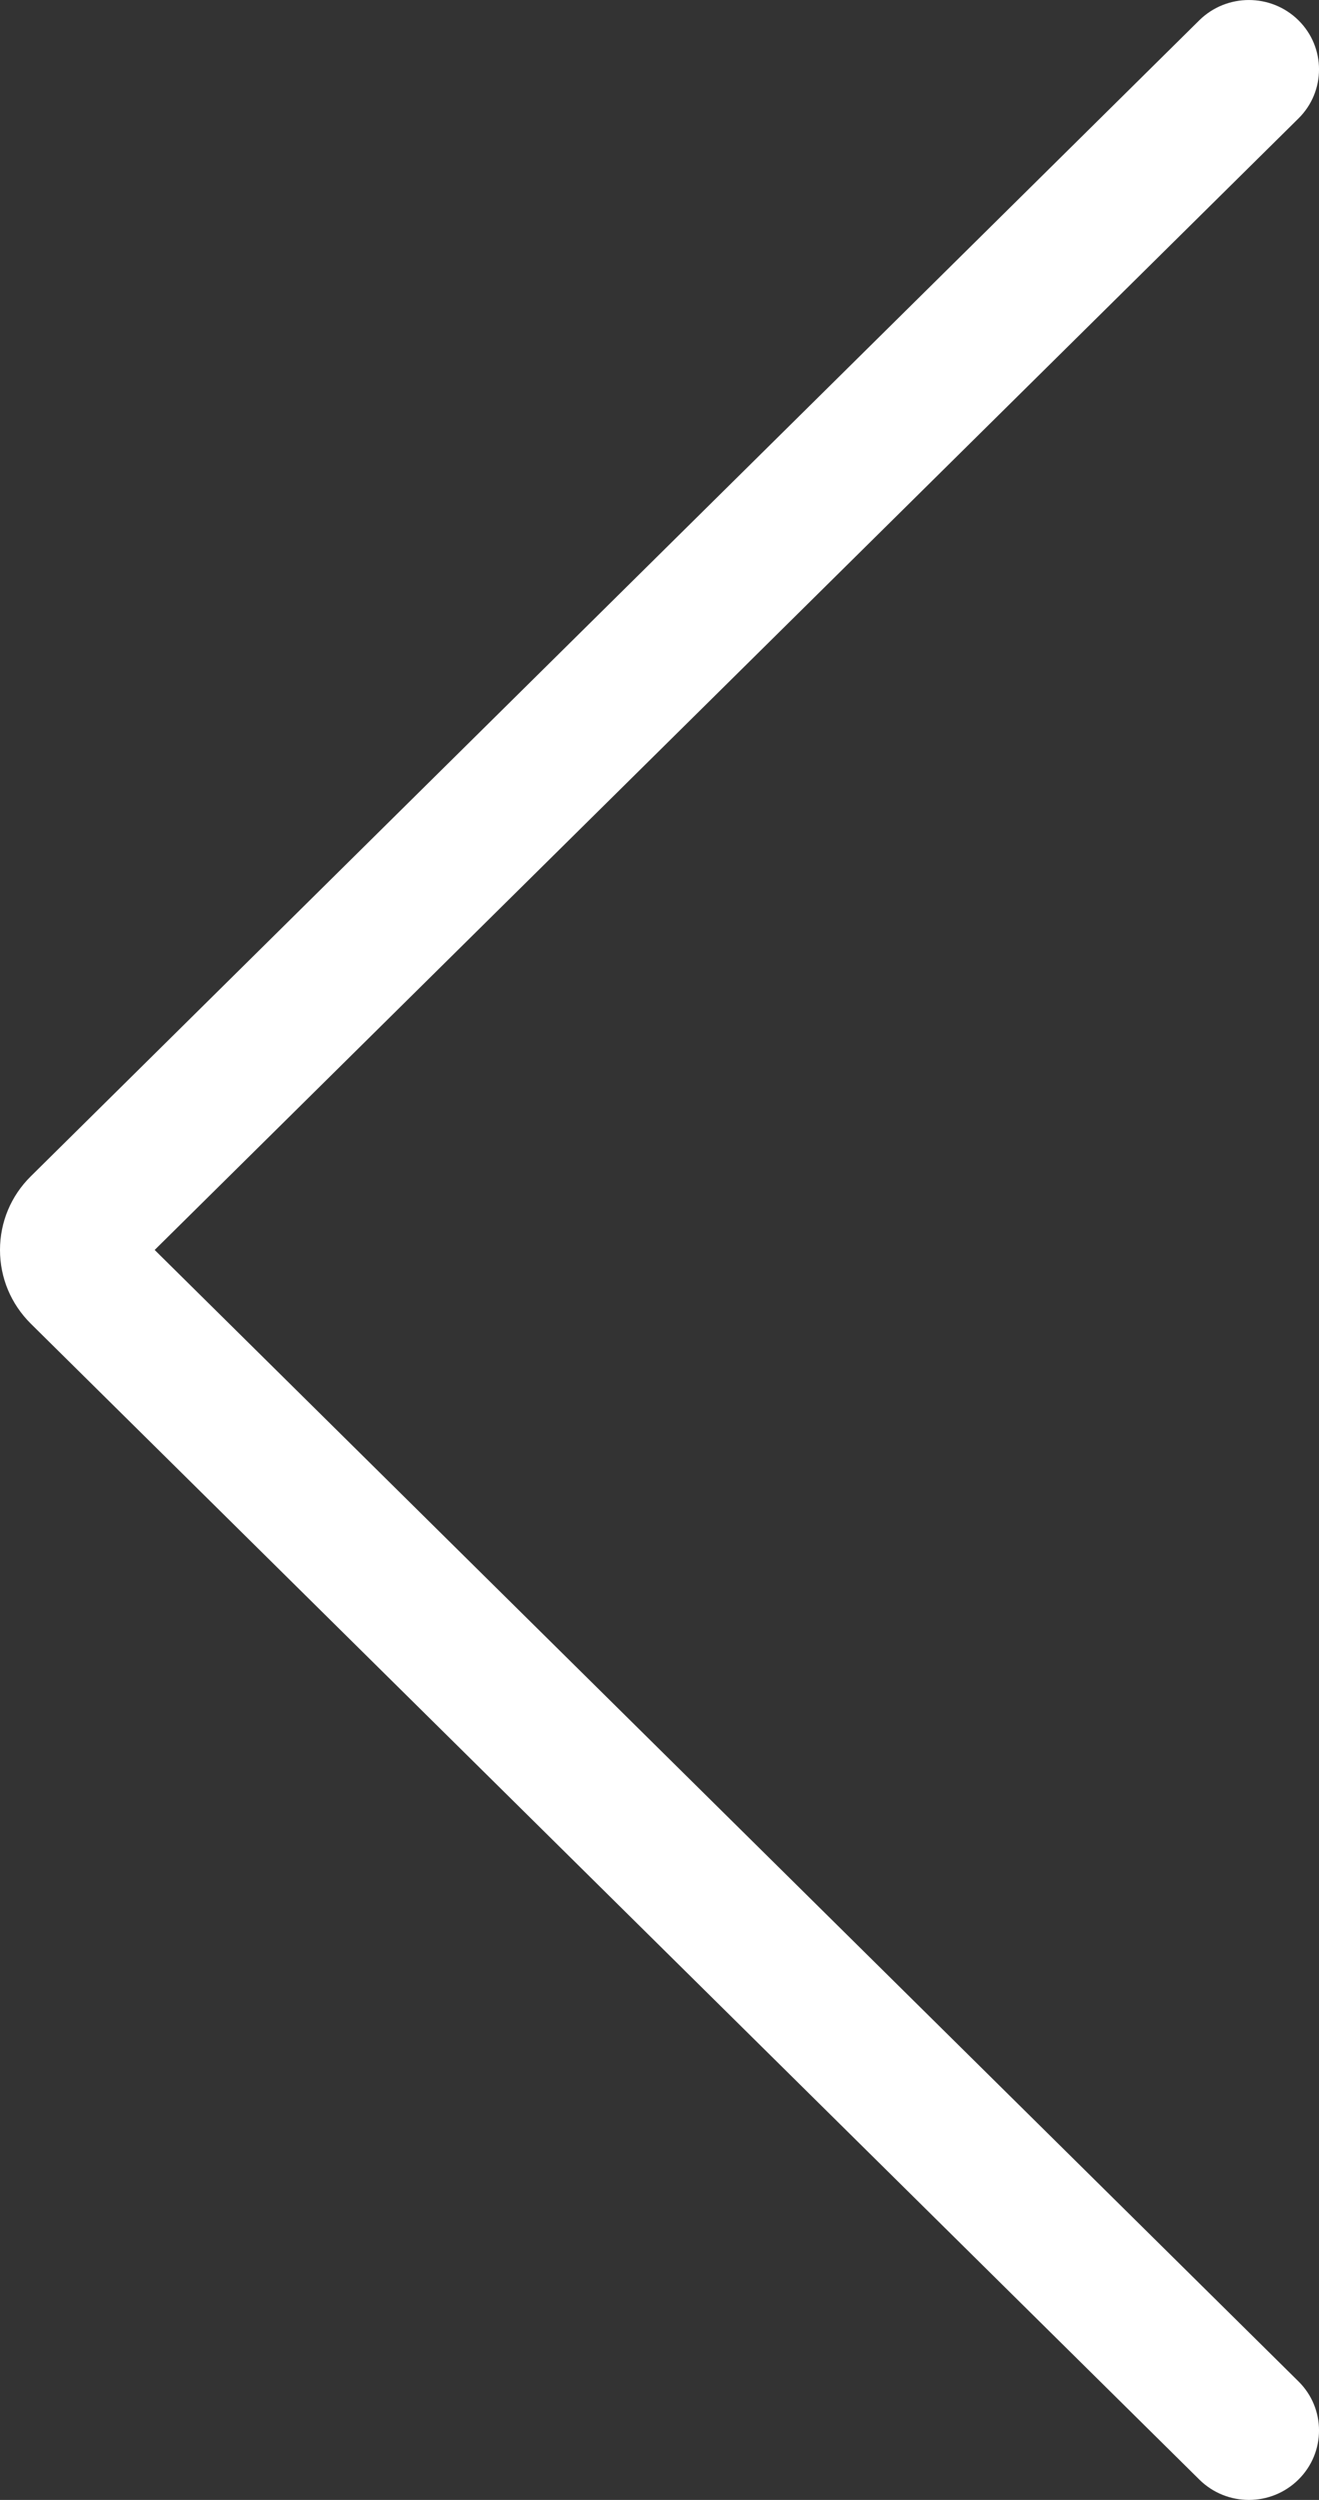 <?xml version="1.0" encoding="UTF-8"?>
<svg width="19px" height="36px" viewBox="0 0 19 36" version="1.1" xmlns="http://www.w3.org/2000/svg" xmlns:xlink="http://www.w3.org/1999/xlink">
    <rect x="0" y="0" width="19" height="36" fill="#333333" stroke="none"/>
    <!-- Generator: Sketch 46.2 (44496) - http://www.bohemiancoding.com/sketch -->
    <title>Arrow Left #1 Icon Copy 6</title>
    <desc>Created with Sketch.</desc>
    <defs></defs>
    <g id="Page-2" stroke="none" stroke-width="1" fill="none" fill-rule="evenodd">
        <g id="Rotex---Main-Copy" transform="translate(-120, -225)" fill="#FFFFFF">
            <path d="M120,243 C120,242.599 120.158,242.222 120.443,241.94 L137.276,225.292 C137.671,224.903 138.309,224.903 138.704,225.292 C139.099,225.683 139.099,226.316 138.704,226.706 L122.228,243 L138.704,259.293 C139.099,259.683 139.099,260.316 138.704,260.707 C138.309,261.098 137.671,261.098 137.276,260.707 L120.443,244.061 C120.158,243.777 120,243.402 120,243 Z" id="Arrow-Left-#1-Icon-Copy-6"></path>
        </g>
    </g>
</svg>
